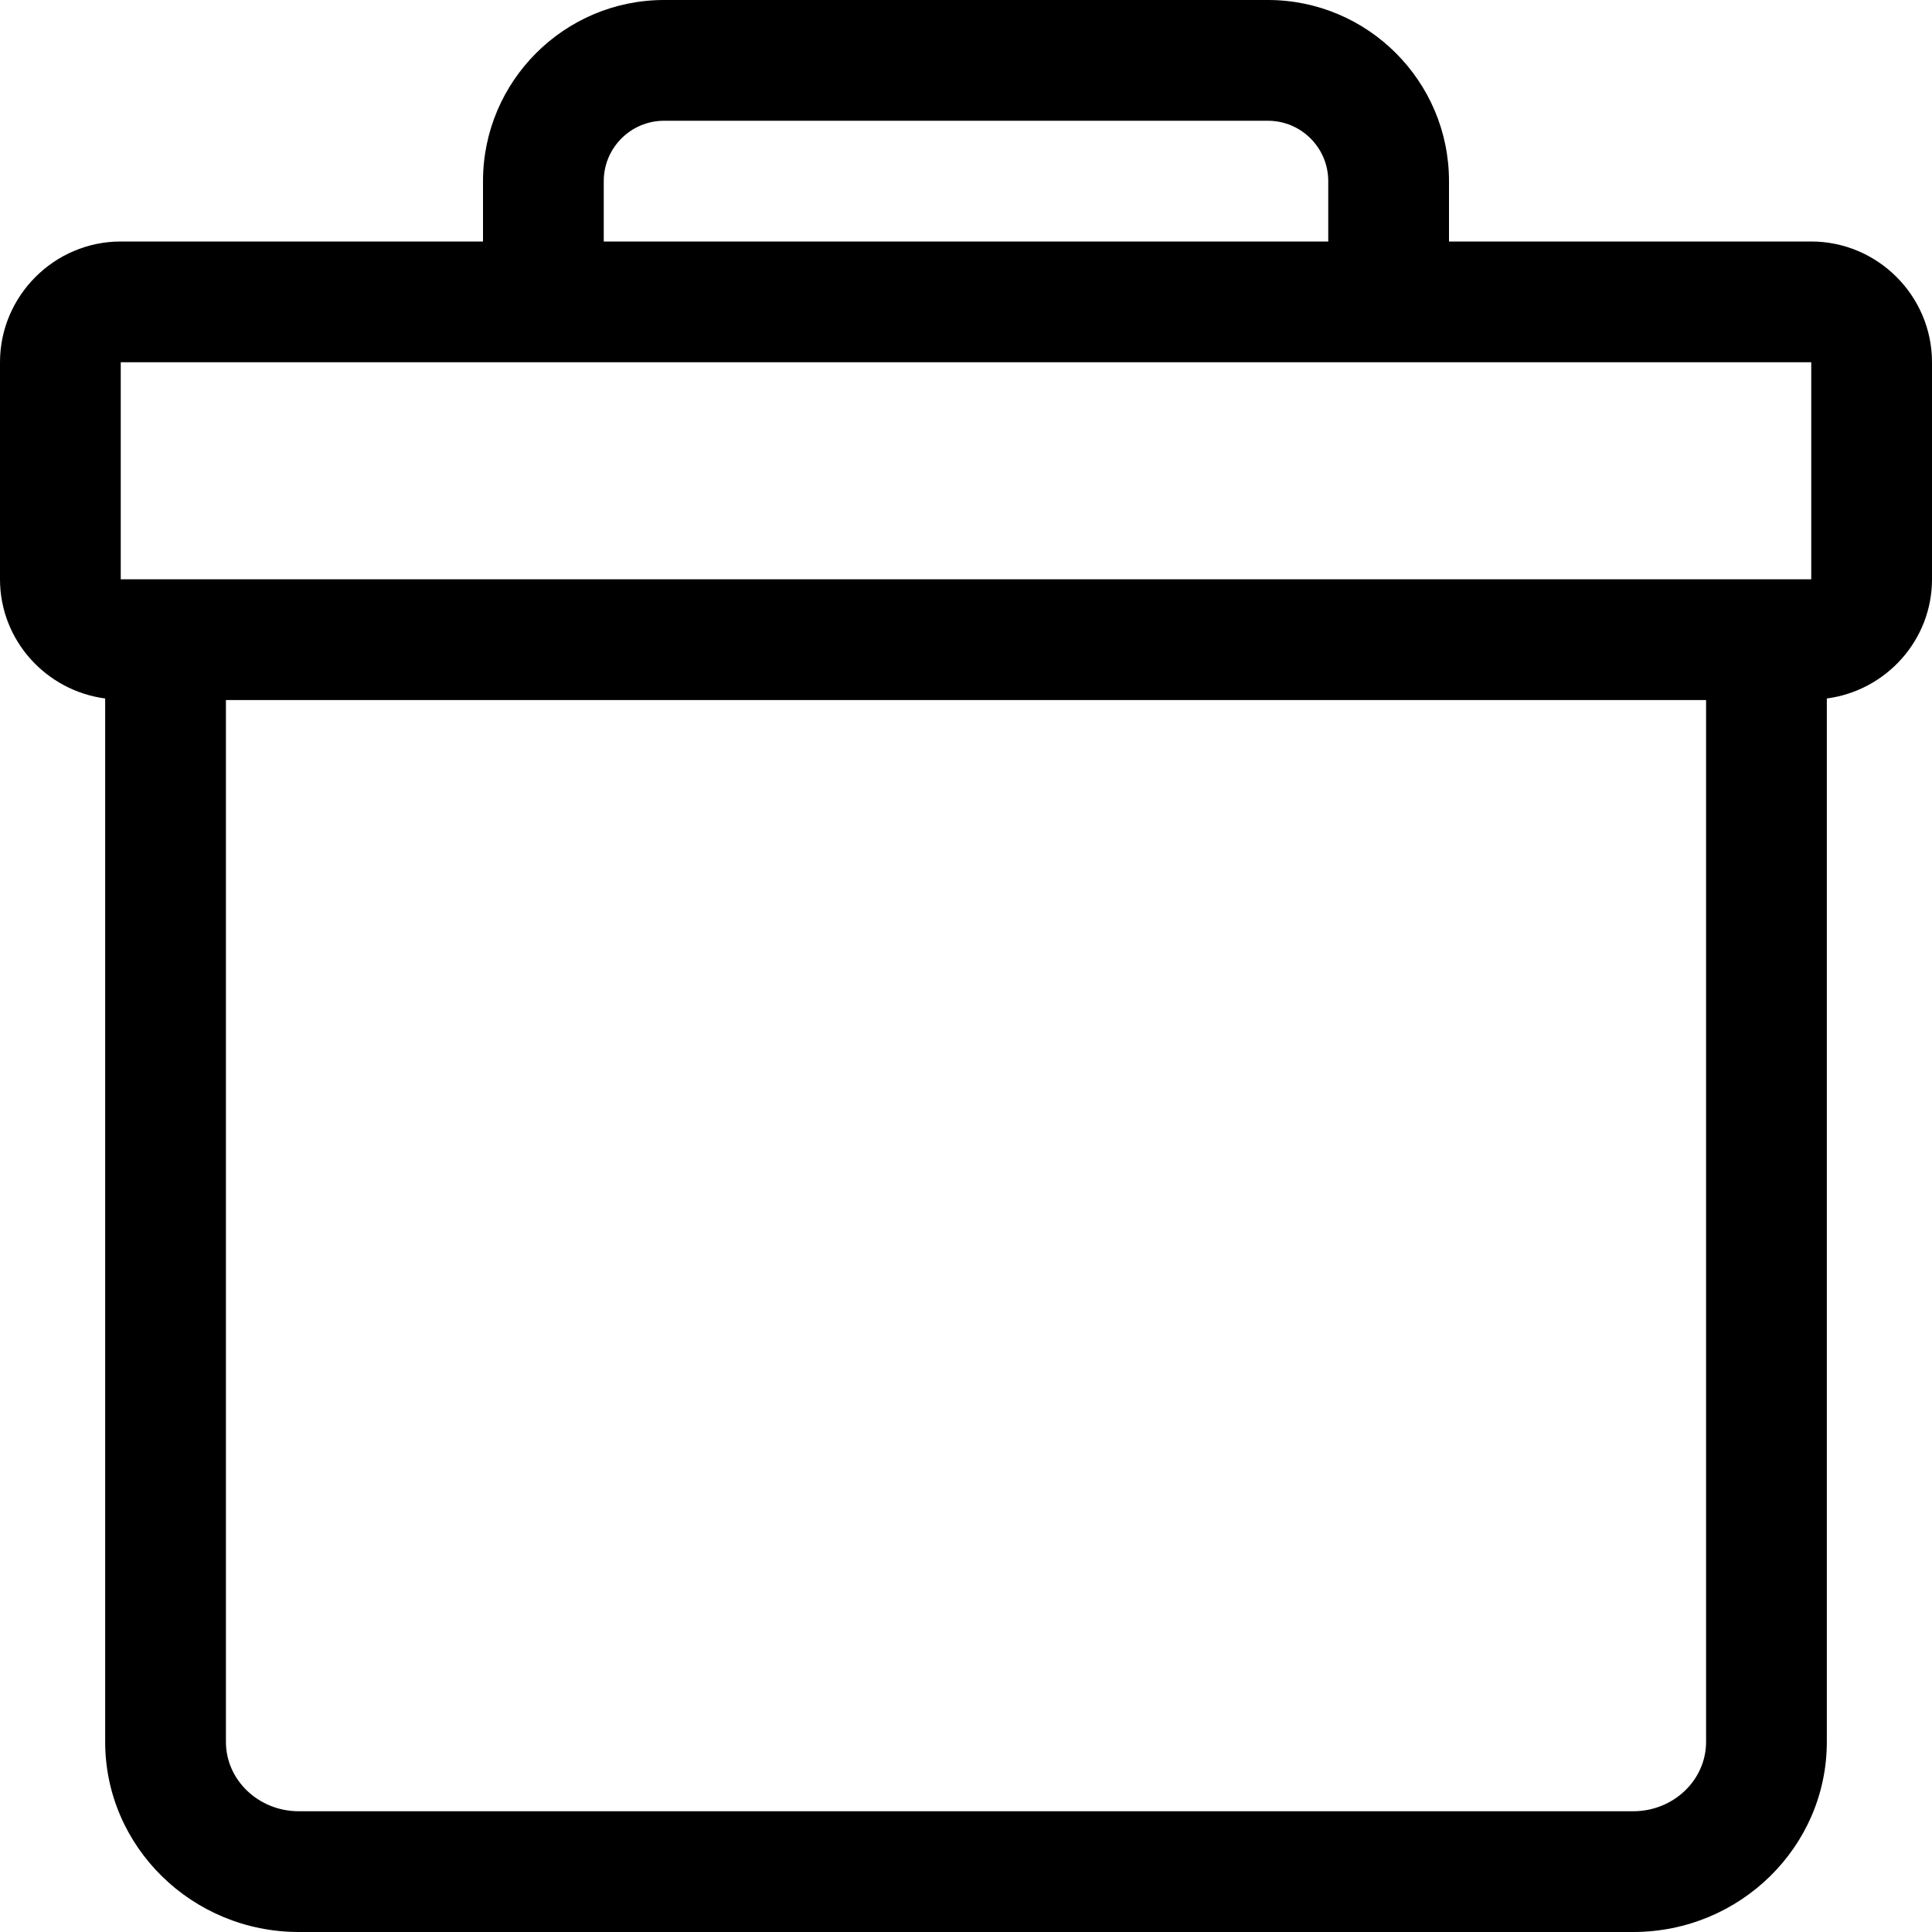 <?xml version="1.0" encoding="iso-8859-1"?>
<!-- Uploaded to: SVG Repo, www.svgrepo.com, Generator: SVG Repo Mixer Tools -->
<svg fill="#000000" height="800px" width="800px" version="1.1" id="Capa_1" xmlns="http://www.w3.org/2000/svg" xmlns:xlink="http://www.w3.org/1999/xlink" 
	 viewBox="0 0 490 490" xml:space="preserve">
<g id="Business_1_Bold_9_">
	<path d="M26.674,177.15v264.646c0,26.583,22.035,48.204,49.107,48.204h338.437c27.088,0,49.107-21.621,49.107-48.204V177.15
		C478.301,175.175,490,162.42,490,146.923V91.875c0-16.844-13.781-30.625-30.625-30.625H367.5V45.938
		C367.5,20.611,346.889,0,321.563,0H168.438C143.111,0,122.5,20.611,122.5,45.938V61.25H30.625C13.781,61.25,0,75.031,0,91.875
		v55.048C0,162.42,11.699,175.175,26.674,177.15z M414.218,459.375H75.782c-10.198,0-18.482-7.901-18.482-17.579V177.548h375.401
		v264.248C432.701,451.474,424.417,459.375,414.218,459.375z M153.125,45.938c0-8.453,6.86-15.313,15.313-15.313h153.125
		c8.452,0,15.312,6.86,15.312,15.313V61.25h-183.75V45.938z M30.625,91.875h428.75v55.048H30.625V91.875z"/>
</g>
</svg>